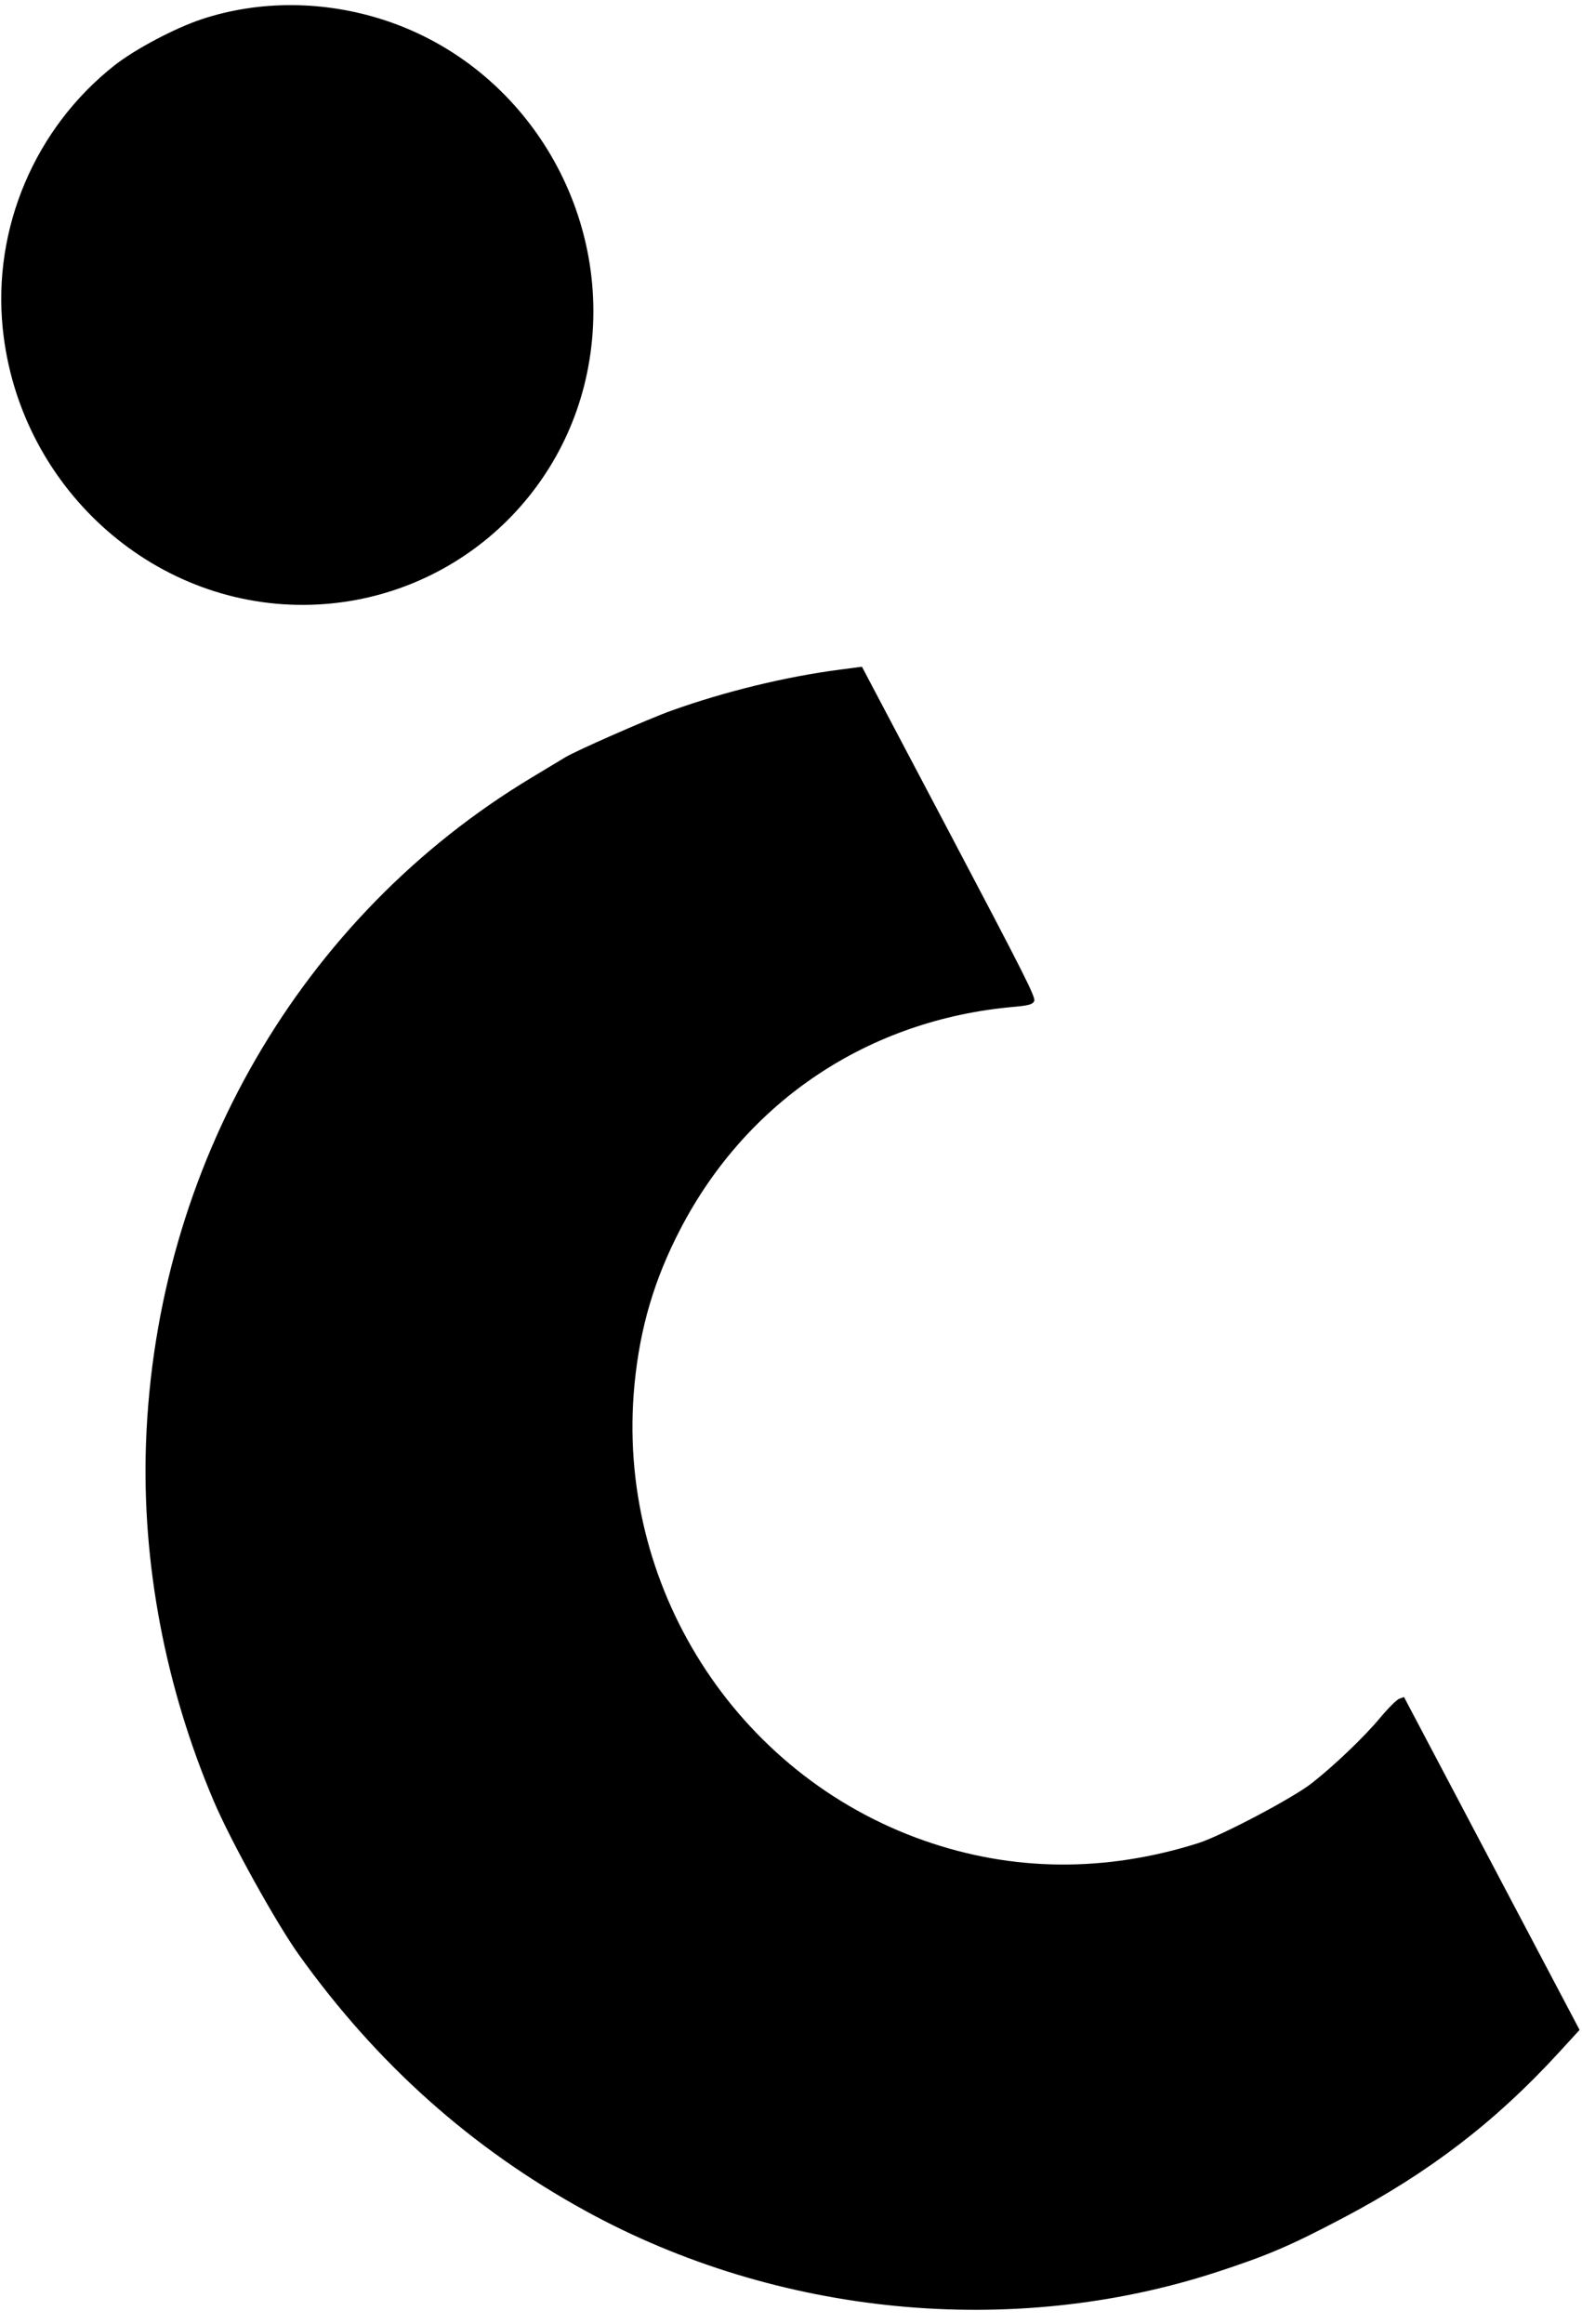 <?xml version="1.0" encoding="UTF-8"?> <svg xmlns="http://www.w3.org/2000/svg" width="96" height="141" viewBox="0 0 96 141" fill="none"><path fill-rule="evenodd" clip-rule="evenodd" d="M6.952 3.964C2.123 7.767 -0.457 13.842 0.167 19.937C1.142 29.458 9.144 36.776 18.495 36.7C26.961 36.631 34.157 30.587 35.699 22.251C37.382 13.149 32.035 4.064 23.32 1.219C19.664 0.025 15.724 0.008 12.224 1.171C10.615 1.705 8.183 2.993 6.952 3.964ZM32.265 47.175C18.255 55.6 9.464 70.768 8.86 87.558C8.599 94.819 10.027 102.362 12.974 109.285C14.004 111.705 16.752 116.665 18.134 118.598C22.869 125.222 28.601 130.341 35.551 134.153C47.175 140.529 61.422 141.906 73.838 137.853C76.927 136.845 78.321 136.247 81.531 134.554C86.724 131.815 90.737 128.74 94.563 124.569L95.853 123.162L90.526 113.063L85.199 102.965L84.915 103.066C84.758 103.121 84.23 103.647 83.742 104.234C82.78 105.391 80.963 107.127 79.587 108.204C78.442 109.1 74.098 111.391 72.715 111.828C67.073 113.612 61.444 113.56 56.074 111.674C44.62 107.652 37.331 96.177 38.502 84.011C38.835 80.547 39.711 77.59 41.312 74.525C45.365 66.764 52.74 61.861 61.527 61.088C62.44 61.007 62.677 60.938 62.761 60.729C62.85 60.505 62.157 59.129 57.585 50.461L52.305 40.453L50.974 40.627C47.676 41.057 43.983 41.957 40.738 43.119C39.364 43.611 34.938 45.556 34.303 45.947C34.167 46.03 33.251 46.583 32.265 47.175Z" fill="black"></path></svg> 